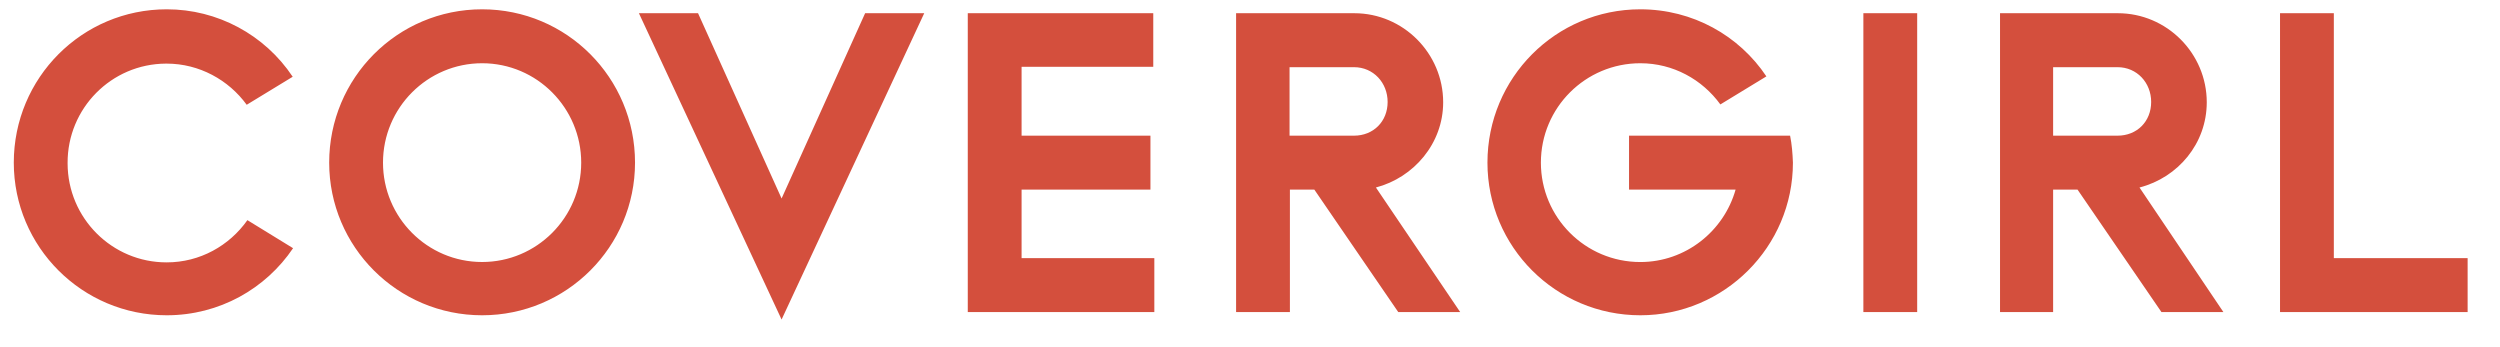 <svg width="101" height="14" viewBox="0 0 101 14" fill="none" xmlns="http://www.w3.org/2000/svg">
<g clip-path="url(#clip0_642_580)">
<path d="M31.576 8.019L28.201 0.534H25.812L31.576 12.909L37.339 0.534H34.951L31.576 8.019ZM39.098 12.607H46.635V10.428H41.272V7.661H46.478V5.481H41.272V2.699H46.592V0.534H39.098V12.607ZM94.287 10.428V0.534H92.113V12.607H99.692V10.428H94.287ZM75.28 12.607H77.454V0.534H75.28V12.607ZM58.991 12.607H56.489L53.099 7.66H52.112V12.607H49.938V0.534H54.715C56.688 0.534 58.304 2.154 58.304 4.133C58.304 5.796 57.118 7.173 55.587 7.575L58.991 12.607ZM56.06 4.119C56.06 3.345 55.487 2.714 54.701 2.714H52.098V5.481H54.701C55.487 5.481 56.06 4.907 56.06 4.119ZM89.825 12.607H87.322L83.933 7.661H82.946V12.608H80.801V0.534H85.563C87.537 0.534 89.153 2.154 89.153 4.133C89.153 5.796 87.995 7.173 86.436 7.575L89.825 12.607L89.825 12.607ZM86.907 4.119C86.907 3.345 86.335 2.714 85.548 2.714H82.946V5.481H85.549C86.336 5.481 86.907 4.907 86.907 4.119ZM23.481 6.571C23.481 8.794 21.679 10.585 19.477 10.585C17.26 10.585 15.473 8.779 15.473 6.571C15.473 4.348 17.274 2.555 19.477 2.555C21.693 2.555 23.481 4.363 23.481 6.571ZM19.477 0.376C16.059 0.376 13.299 3.144 13.299 6.571C13.299 9.969 16.059 12.737 19.477 12.737C22.895 12.737 25.655 9.969 25.655 6.571C25.655 3.144 22.895 0.376 19.477 0.376ZM9.995 8.894C9.266 9.926 8.079 10.6 6.735 10.6C4.527 10.604 2.734 8.812 2.731 6.599C2.731 6.594 2.731 6.589 2.731 6.585C2.722 4.376 4.501 2.579 6.704 2.57C6.714 2.57 6.724 2.57 6.734 2.57C8.05 2.57 9.237 3.23 9.967 4.233L11.825 3.101C10.69 1.396 8.779 0.374 6.735 0.376C3.317 0.376 0.557 3.144 0.557 6.571C0.557 9.969 3.317 12.737 6.735 12.737C8.866 12.737 10.738 11.661 11.84 10.027L9.995 8.894ZM72.32 5.481H65.813V7.66H70.118C69.645 9.338 68.101 10.586 66.27 10.586C64.04 10.586 62.252 8.779 62.252 6.571C62.252 4.348 64.053 2.555 66.27 2.555C67.6 2.555 68.773 3.215 69.503 4.219L71.362 3.086C70.26 1.437 68.387 0.376 66.27 0.376C62.852 0.376 60.093 3.144 60.093 6.571C60.093 9.969 62.852 12.737 66.27 12.737C69.66 12.737 72.434 9.969 72.434 6.571C72.42 6.198 72.392 5.839 72.32 5.481Z" fill="#D44F3D"/>
</g>
<defs>
<clipPath id="clip0_642_580">
<rect width="100.205" height="13.02" fill="white"/>
</clipPath>
</defs>
</svg>
